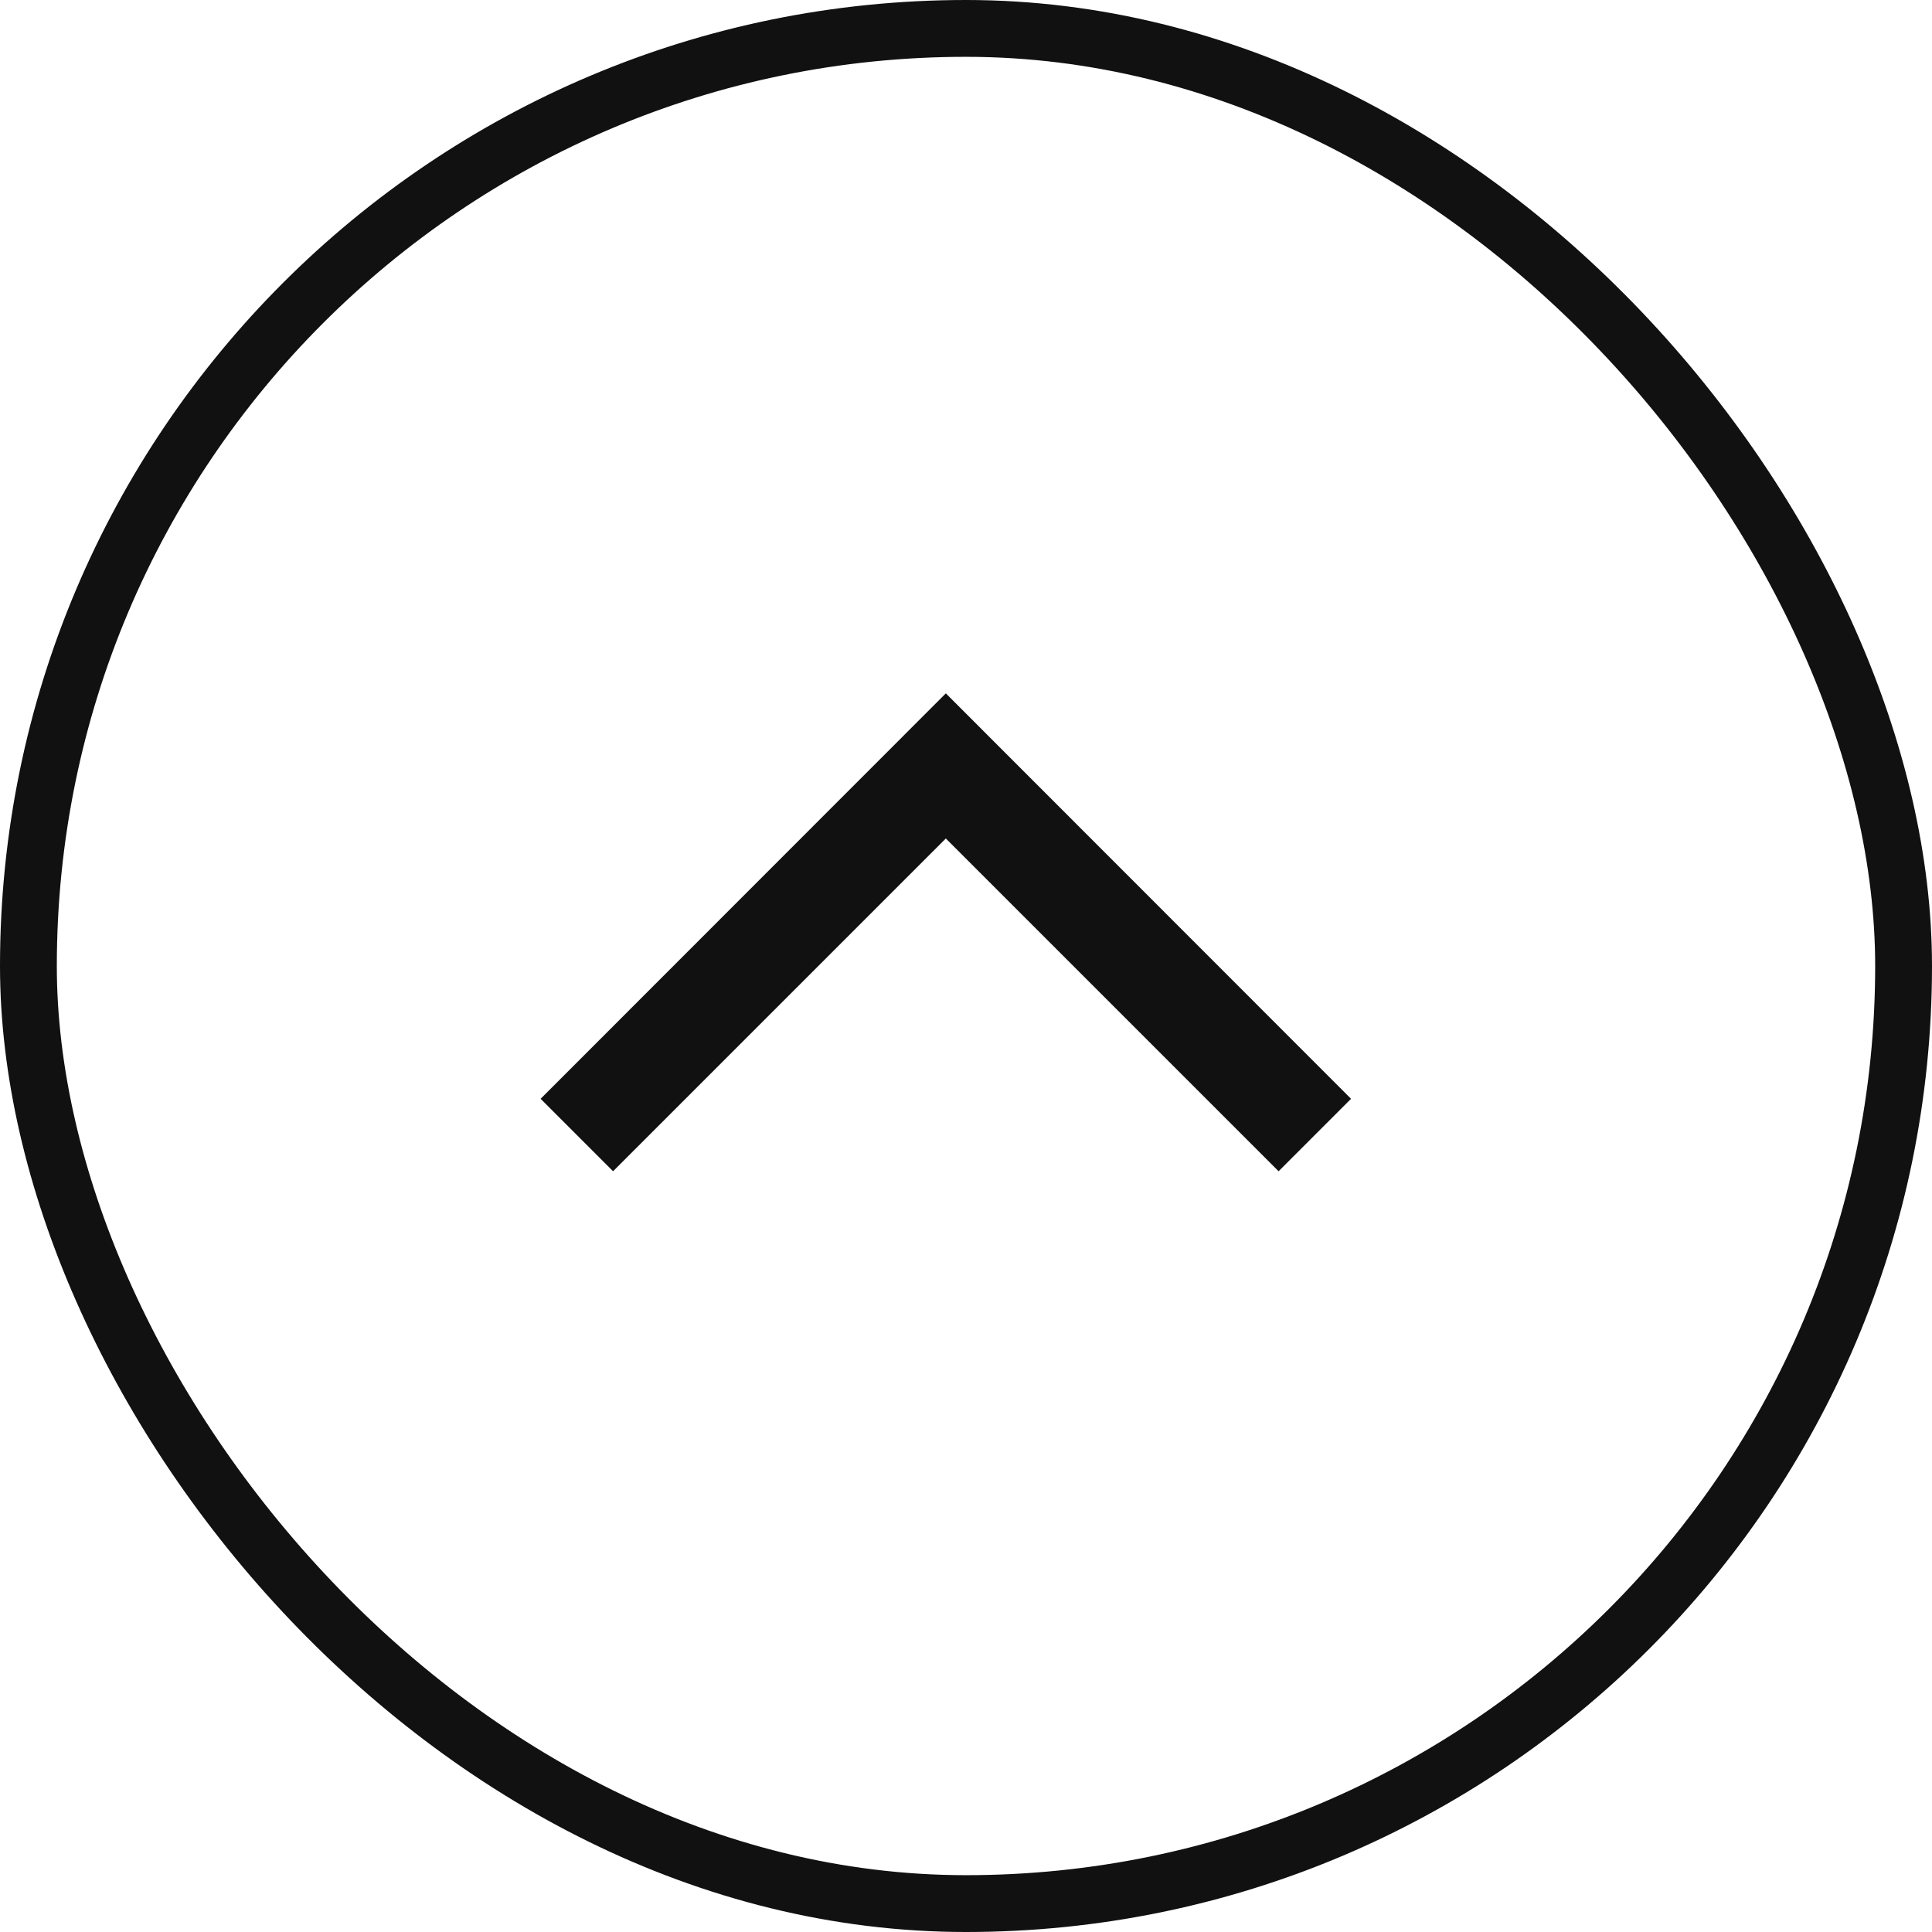<svg xmlns="http://www.w3.org/2000/svg" width="34" height="34" viewBox="0 0 34 34">
  <g id="グループ_684" data-name="グループ 684" transform="translate(-1393 -1557)">
    <g id="長方形_46" data-name="長方形 46" transform="translate(1393 1557)" fill="none" stroke="#111" stroke-width="1">
      <rect width="34" height="34" rx="17" stroke="none"/>
      <rect x="0.5" y="0.5" width="33" height="33" rx="16.5" fill="none"/>
    </g>
    <g id="outline-arrow_forward_ios-24px" transform="translate(1401.001 1582.287) rotate(-90)">
      <path id="パス_15" data-name="パス 15" d="M17.287,17.287H0V0H17.287Z" fill="none" opacity="0.87"/>
      <path id="パス_16" data-name="パス 16" d="M6.49,15.087l1.275,1.275L14.9,9.231,7.765,2.1,6.49,3.375l5.856,5.856Z" transform="translate(-1.815 -0.587)" fill="#111"/>
    </g>
  </g>
</svg>
